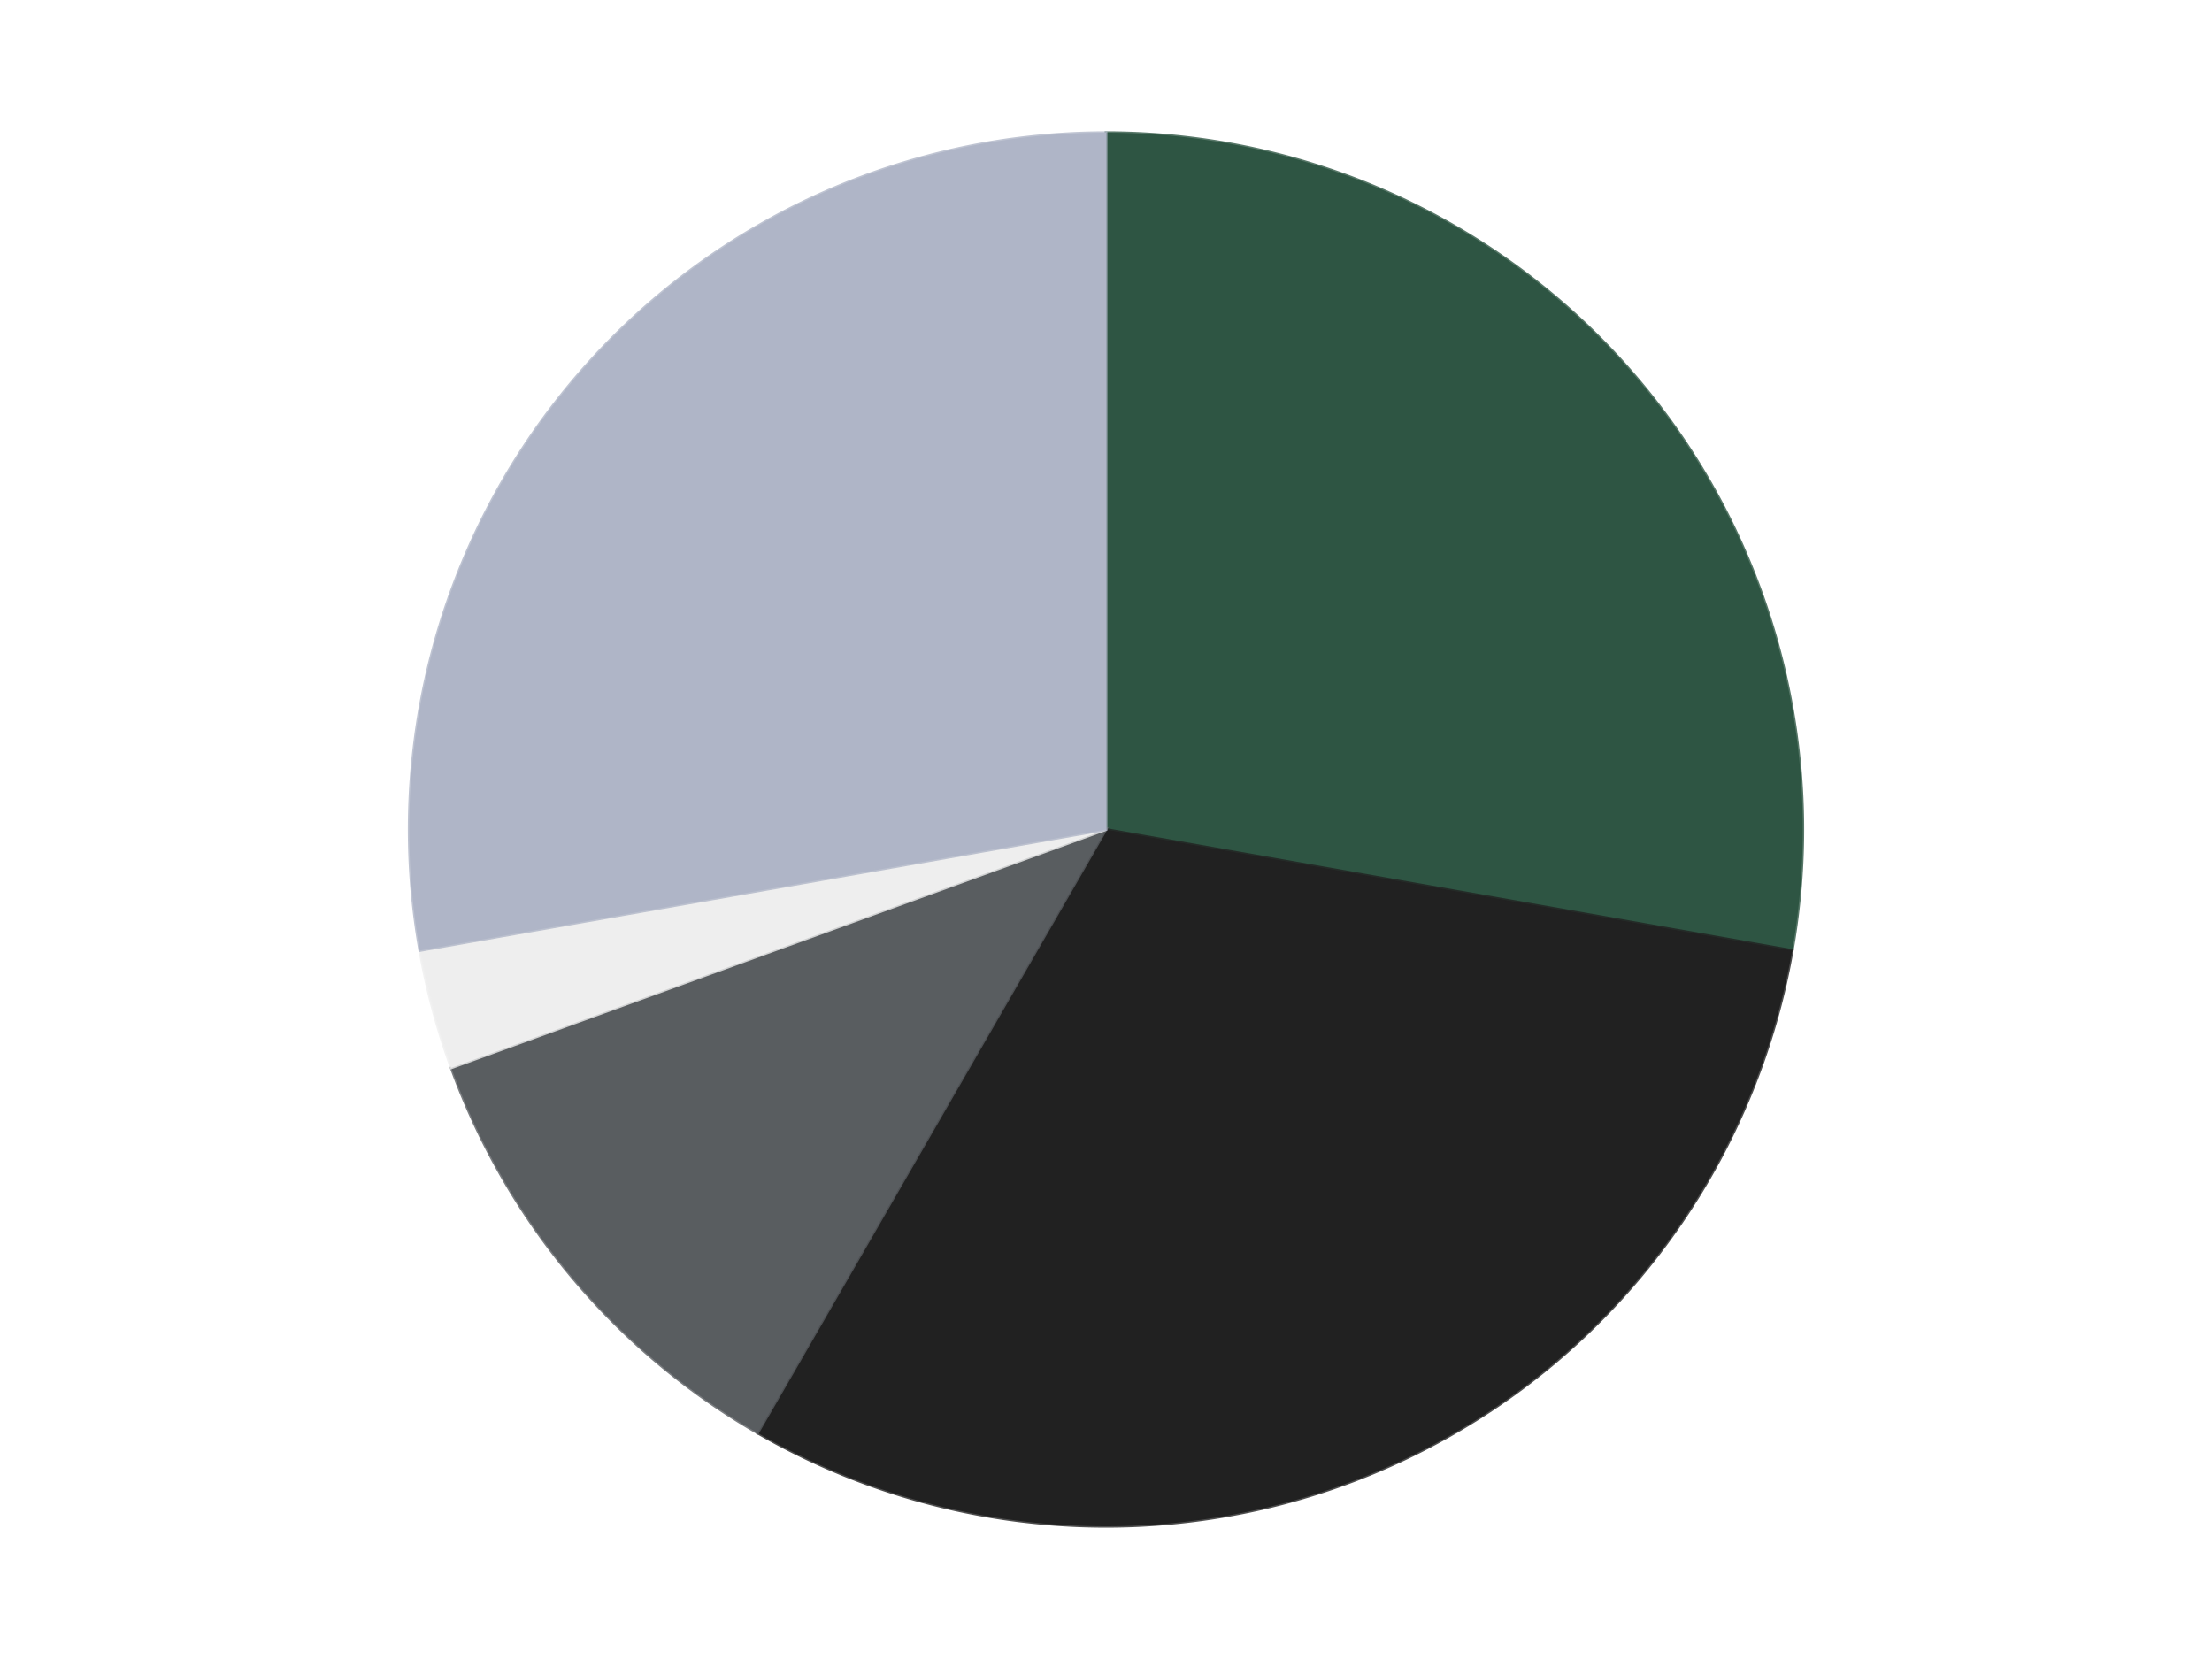 <?xml version='1.0' encoding='utf-8'?>
<svg xmlns="http://www.w3.org/2000/svg" xmlns:xlink="http://www.w3.org/1999/xlink" id="chart-fb98c5b0-9461-4da3-921f-5e96830e0be7" class="pygal-chart" viewBox="0 0 800 600"><!--Generated with pygal 3.0.4 (lxml) ©Kozea 2012-2016 on 2024-07-06--><!--http://pygal.org--><!--http://github.com/Kozea/pygal--><defs><style type="text/css">#chart-fb98c5b0-9461-4da3-921f-5e96830e0be7{-webkit-user-select:none;-webkit-font-smoothing:antialiased;font-family:Consolas,"Liberation Mono",Menlo,Courier,monospace}#chart-fb98c5b0-9461-4da3-921f-5e96830e0be7 .title{font-family:Consolas,"Liberation Mono",Menlo,Courier,monospace;font-size:16px}#chart-fb98c5b0-9461-4da3-921f-5e96830e0be7 .legends .legend text{font-family:Consolas,"Liberation Mono",Menlo,Courier,monospace;font-size:14px}#chart-fb98c5b0-9461-4da3-921f-5e96830e0be7 .axis text{font-family:Consolas,"Liberation Mono",Menlo,Courier,monospace;font-size:10px}#chart-fb98c5b0-9461-4da3-921f-5e96830e0be7 .axis text.major{font-family:Consolas,"Liberation Mono",Menlo,Courier,monospace;font-size:10px}#chart-fb98c5b0-9461-4da3-921f-5e96830e0be7 .text-overlay text.value{font-family:Consolas,"Liberation Mono",Menlo,Courier,monospace;font-size:16px}#chart-fb98c5b0-9461-4da3-921f-5e96830e0be7 .text-overlay text.label{font-family:Consolas,"Liberation Mono",Menlo,Courier,monospace;font-size:10px}#chart-fb98c5b0-9461-4da3-921f-5e96830e0be7 .tooltip{font-family:Consolas,"Liberation Mono",Menlo,Courier,monospace;font-size:14px}#chart-fb98c5b0-9461-4da3-921f-5e96830e0be7 text.no_data{font-family:Consolas,"Liberation Mono",Menlo,Courier,monospace;font-size:64px}
#chart-fb98c5b0-9461-4da3-921f-5e96830e0be7{background-color:transparent}#chart-fb98c5b0-9461-4da3-921f-5e96830e0be7 path,#chart-fb98c5b0-9461-4da3-921f-5e96830e0be7 line,#chart-fb98c5b0-9461-4da3-921f-5e96830e0be7 rect,#chart-fb98c5b0-9461-4da3-921f-5e96830e0be7 circle{-webkit-transition:150ms;-moz-transition:150ms;transition:150ms}#chart-fb98c5b0-9461-4da3-921f-5e96830e0be7 .graph &gt; .background{fill:transparent}#chart-fb98c5b0-9461-4da3-921f-5e96830e0be7 .plot &gt; .background{fill:transparent}#chart-fb98c5b0-9461-4da3-921f-5e96830e0be7 .graph{fill:rgba(0,0,0,.87)}#chart-fb98c5b0-9461-4da3-921f-5e96830e0be7 text.no_data{fill:rgba(0,0,0,1)}#chart-fb98c5b0-9461-4da3-921f-5e96830e0be7 .title{fill:rgba(0,0,0,1)}#chart-fb98c5b0-9461-4da3-921f-5e96830e0be7 .legends .legend text{fill:rgba(0,0,0,.87)}#chart-fb98c5b0-9461-4da3-921f-5e96830e0be7 .legends .legend:hover text{fill:rgba(0,0,0,1)}#chart-fb98c5b0-9461-4da3-921f-5e96830e0be7 .axis .line{stroke:rgba(0,0,0,1)}#chart-fb98c5b0-9461-4da3-921f-5e96830e0be7 .axis .guide.line{stroke:rgba(0,0,0,.54)}#chart-fb98c5b0-9461-4da3-921f-5e96830e0be7 .axis .major.line{stroke:rgba(0,0,0,.87)}#chart-fb98c5b0-9461-4da3-921f-5e96830e0be7 .axis text.major{fill:rgba(0,0,0,1)}#chart-fb98c5b0-9461-4da3-921f-5e96830e0be7 .axis.y .guides:hover .guide.line,#chart-fb98c5b0-9461-4da3-921f-5e96830e0be7 .line-graph .axis.x .guides:hover .guide.line,#chart-fb98c5b0-9461-4da3-921f-5e96830e0be7 .stackedline-graph .axis.x .guides:hover .guide.line,#chart-fb98c5b0-9461-4da3-921f-5e96830e0be7 .xy-graph .axis.x .guides:hover .guide.line{stroke:rgba(0,0,0,1)}#chart-fb98c5b0-9461-4da3-921f-5e96830e0be7 .axis .guides:hover text{fill:rgba(0,0,0,1)}#chart-fb98c5b0-9461-4da3-921f-5e96830e0be7 .reactive{fill-opacity:1.0;stroke-opacity:.8;stroke-width:1}#chart-fb98c5b0-9461-4da3-921f-5e96830e0be7 .ci{stroke:rgba(0,0,0,.87)}#chart-fb98c5b0-9461-4da3-921f-5e96830e0be7 .reactive.active,#chart-fb98c5b0-9461-4da3-921f-5e96830e0be7 .active .reactive{fill-opacity:0.6;stroke-opacity:.9;stroke-width:4}#chart-fb98c5b0-9461-4da3-921f-5e96830e0be7 .ci .reactive.active{stroke-width:1.5}#chart-fb98c5b0-9461-4da3-921f-5e96830e0be7 .series text{fill:rgba(0,0,0,1)}#chart-fb98c5b0-9461-4da3-921f-5e96830e0be7 .tooltip rect{fill:transparent;stroke:rgba(0,0,0,1);-webkit-transition:opacity 150ms;-moz-transition:opacity 150ms;transition:opacity 150ms}#chart-fb98c5b0-9461-4da3-921f-5e96830e0be7 .tooltip .label{fill:rgba(0,0,0,.87)}#chart-fb98c5b0-9461-4da3-921f-5e96830e0be7 .tooltip .label{fill:rgba(0,0,0,.87)}#chart-fb98c5b0-9461-4da3-921f-5e96830e0be7 .tooltip .legend{font-size:.8em;fill:rgba(0,0,0,.54)}#chart-fb98c5b0-9461-4da3-921f-5e96830e0be7 .tooltip .x_label{font-size:.6em;fill:rgba(0,0,0,1)}#chart-fb98c5b0-9461-4da3-921f-5e96830e0be7 .tooltip .xlink{font-size:.5em;text-decoration:underline}#chart-fb98c5b0-9461-4da3-921f-5e96830e0be7 .tooltip .value{font-size:1.5em}#chart-fb98c5b0-9461-4da3-921f-5e96830e0be7 .bound{font-size:.5em}#chart-fb98c5b0-9461-4da3-921f-5e96830e0be7 .max-value{font-size:.75em;fill:rgba(0,0,0,.54)}#chart-fb98c5b0-9461-4da3-921f-5e96830e0be7 .map-element{fill:transparent;stroke:rgba(0,0,0,.54) !important}#chart-fb98c5b0-9461-4da3-921f-5e96830e0be7 .map-element .reactive{fill-opacity:inherit;stroke-opacity:inherit}#chart-fb98c5b0-9461-4da3-921f-5e96830e0be7 .color-0,#chart-fb98c5b0-9461-4da3-921f-5e96830e0be7 .color-0 a:visited{stroke:#F44336;fill:#F44336}#chart-fb98c5b0-9461-4da3-921f-5e96830e0be7 .color-1,#chart-fb98c5b0-9461-4da3-921f-5e96830e0be7 .color-1 a:visited{stroke:#3F51B5;fill:#3F51B5}#chart-fb98c5b0-9461-4da3-921f-5e96830e0be7 .color-2,#chart-fb98c5b0-9461-4da3-921f-5e96830e0be7 .color-2 a:visited{stroke:#009688;fill:#009688}#chart-fb98c5b0-9461-4da3-921f-5e96830e0be7 .color-3,#chart-fb98c5b0-9461-4da3-921f-5e96830e0be7 .color-3 a:visited{stroke:#FFC107;fill:#FFC107}#chart-fb98c5b0-9461-4da3-921f-5e96830e0be7 .color-4,#chart-fb98c5b0-9461-4da3-921f-5e96830e0be7 .color-4 a:visited{stroke:#FF5722;fill:#FF5722}#chart-fb98c5b0-9461-4da3-921f-5e96830e0be7 .text-overlay .color-0 text{fill:black}#chart-fb98c5b0-9461-4da3-921f-5e96830e0be7 .text-overlay .color-1 text{fill:black}#chart-fb98c5b0-9461-4da3-921f-5e96830e0be7 .text-overlay .color-2 text{fill:black}#chart-fb98c5b0-9461-4da3-921f-5e96830e0be7 .text-overlay .color-3 text{fill:black}#chart-fb98c5b0-9461-4da3-921f-5e96830e0be7 .text-overlay .color-4 text{fill:black}
#chart-fb98c5b0-9461-4da3-921f-5e96830e0be7 text.no_data{text-anchor:middle}#chart-fb98c5b0-9461-4da3-921f-5e96830e0be7 .guide.line{fill:none}#chart-fb98c5b0-9461-4da3-921f-5e96830e0be7 .centered{text-anchor:middle}#chart-fb98c5b0-9461-4da3-921f-5e96830e0be7 .title{text-anchor:middle}#chart-fb98c5b0-9461-4da3-921f-5e96830e0be7 .legends .legend text{fill-opacity:1}#chart-fb98c5b0-9461-4da3-921f-5e96830e0be7 .axis.x text{text-anchor:middle}#chart-fb98c5b0-9461-4da3-921f-5e96830e0be7 .axis.x:not(.web) text[transform]{text-anchor:start}#chart-fb98c5b0-9461-4da3-921f-5e96830e0be7 .axis.x:not(.web) text[transform].backwards{text-anchor:end}#chart-fb98c5b0-9461-4da3-921f-5e96830e0be7 .axis.y text{text-anchor:end}#chart-fb98c5b0-9461-4da3-921f-5e96830e0be7 .axis.y text[transform].backwards{text-anchor:start}#chart-fb98c5b0-9461-4da3-921f-5e96830e0be7 .axis.y2 text{text-anchor:start}#chart-fb98c5b0-9461-4da3-921f-5e96830e0be7 .axis.y2 text[transform].backwards{text-anchor:end}#chart-fb98c5b0-9461-4da3-921f-5e96830e0be7 .axis .guide.line{stroke-dasharray:4,4;stroke:black}#chart-fb98c5b0-9461-4da3-921f-5e96830e0be7 .axis .major.guide.line{stroke-dasharray:6,6;stroke:black}#chart-fb98c5b0-9461-4da3-921f-5e96830e0be7 .horizontal .axis.y .guide.line,#chart-fb98c5b0-9461-4da3-921f-5e96830e0be7 .horizontal .axis.y2 .guide.line,#chart-fb98c5b0-9461-4da3-921f-5e96830e0be7 .vertical .axis.x .guide.line{opacity:0}#chart-fb98c5b0-9461-4da3-921f-5e96830e0be7 .horizontal .axis.always_show .guide.line,#chart-fb98c5b0-9461-4da3-921f-5e96830e0be7 .vertical .axis.always_show .guide.line{opacity:1 !important}#chart-fb98c5b0-9461-4da3-921f-5e96830e0be7 .axis.y .guides:hover .guide.line,#chart-fb98c5b0-9461-4da3-921f-5e96830e0be7 .axis.y2 .guides:hover .guide.line,#chart-fb98c5b0-9461-4da3-921f-5e96830e0be7 .axis.x .guides:hover .guide.line{opacity:1}#chart-fb98c5b0-9461-4da3-921f-5e96830e0be7 .axis .guides:hover text{opacity:1}#chart-fb98c5b0-9461-4da3-921f-5e96830e0be7 .nofill{fill:none}#chart-fb98c5b0-9461-4da3-921f-5e96830e0be7 .subtle-fill{fill-opacity:.2}#chart-fb98c5b0-9461-4da3-921f-5e96830e0be7 .dot{stroke-width:1px;fill-opacity:1;stroke-opacity:1}#chart-fb98c5b0-9461-4da3-921f-5e96830e0be7 .dot.active{stroke-width:5px}#chart-fb98c5b0-9461-4da3-921f-5e96830e0be7 .dot.negative{fill:transparent}#chart-fb98c5b0-9461-4da3-921f-5e96830e0be7 text,#chart-fb98c5b0-9461-4da3-921f-5e96830e0be7 tspan{stroke:none !important}#chart-fb98c5b0-9461-4da3-921f-5e96830e0be7 .series text.active{opacity:1}#chart-fb98c5b0-9461-4da3-921f-5e96830e0be7 .tooltip rect{fill-opacity:.95;stroke-width:.5}#chart-fb98c5b0-9461-4da3-921f-5e96830e0be7 .tooltip text{fill-opacity:1}#chart-fb98c5b0-9461-4da3-921f-5e96830e0be7 .showable{visibility:hidden}#chart-fb98c5b0-9461-4da3-921f-5e96830e0be7 .showable.shown{visibility:visible}#chart-fb98c5b0-9461-4da3-921f-5e96830e0be7 .gauge-background{fill:rgba(229,229,229,1);stroke:none}#chart-fb98c5b0-9461-4da3-921f-5e96830e0be7 .bg-lines{stroke:transparent;stroke-width:2px}</style><script type="text/javascript">window.pygal = window.pygal || {};window.pygal.config = window.pygal.config || {};window.pygal.config['fb98c5b0-9461-4da3-921f-5e96830e0be7'] = {"allow_interruptions": false, "box_mode": "extremes", "classes": ["pygal-chart"], "css": ["file://style.css", "file://graph.css"], "defs": [], "disable_xml_declaration": false, "dots_size": 2.5, "dynamic_print_values": false, "explicit_size": false, "fill": false, "force_uri_protocol": "https", "formatter": null, "half_pie": false, "height": 600, "include_x_axis": false, "inner_radius": 0, "interpolate": null, "interpolation_parameters": {}, "interpolation_precision": 250, "inverse_y_axis": false, "js": ["//kozea.github.io/pygal.js/2.0.x/pygal-tooltips.min.js"], "legend_at_bottom": false, "legend_at_bottom_columns": null, "legend_box_size": 12, "logarithmic": false, "margin": 20, "margin_bottom": null, "margin_left": null, "margin_right": null, "margin_top": null, "max_scale": 16, "min_scale": 4, "missing_value_fill_truncation": "x", "no_data_text": "No data", "no_prefix": false, "order_min": null, "pretty_print": false, "print_labels": false, "print_values": false, "print_values_position": "center", "print_zeroes": true, "range": null, "rounded_bars": null, "secondary_range": null, "show_dots": true, "show_legend": false, "show_minor_x_labels": true, "show_minor_y_labels": true, "show_only_major_dots": false, "show_x_guides": false, "show_x_labels": true, "show_y_guides": true, "show_y_labels": true, "spacing": 10, "stack_from_top": false, "strict": false, "stroke": true, "stroke_style": null, "style": {"background": "transparent", "ci_colors": [], "colors": ["#F44336", "#3F51B5", "#009688", "#FFC107", "#FF5722", "#9C27B0", "#03A9F4", "#8BC34A", "#FF9800", "#E91E63", "#2196F3", "#4CAF50", "#FFEB3B", "#673AB7", "#00BCD4", "#CDDC39", "#9E9E9E", "#607D8B"], "dot_opacity": "1", "font_family": "Consolas, \"Liberation Mono\", Menlo, Courier, monospace", "foreground": "rgba(0, 0, 0, .87)", "foreground_strong": "rgba(0, 0, 0, 1)", "foreground_subtle": "rgba(0, 0, 0, .54)", "guide_stroke_color": "black", "guide_stroke_dasharray": "4,4", "label_font_family": "Consolas, \"Liberation Mono\", Menlo, Courier, monospace", "label_font_size": 10, "legend_font_family": "Consolas, \"Liberation Mono\", Menlo, Courier, monospace", "legend_font_size": 14, "major_guide_stroke_color": "black", "major_guide_stroke_dasharray": "6,6", "major_label_font_family": "Consolas, \"Liberation Mono\", Menlo, Courier, monospace", "major_label_font_size": 10, "no_data_font_family": "Consolas, \"Liberation Mono\", Menlo, Courier, monospace", "no_data_font_size": 64, "opacity": "1.0", "opacity_hover": "0.6", "plot_background": "transparent", "stroke_opacity": ".8", "stroke_opacity_hover": ".9", "stroke_width": "1", "stroke_width_hover": "4", "title_font_family": "Consolas, \"Liberation Mono\", Menlo, Courier, monospace", "title_font_size": 16, "tooltip_font_family": "Consolas, \"Liberation Mono\", Menlo, Courier, monospace", "tooltip_font_size": 14, "transition": "150ms", "value_background": "rgba(229, 229, 229, 1)", "value_colors": [], "value_font_family": "Consolas, \"Liberation Mono\", Menlo, Courier, monospace", "value_font_size": 16, "value_label_font_family": "Consolas, \"Liberation Mono\", Menlo, Courier, monospace", "value_label_font_size": 10}, "title": null, "tooltip_border_radius": 0, "tooltip_fancy_mode": true, "truncate_label": null, "truncate_legend": null, "width": 800, "x_label_rotation": 0, "x_labels": null, "x_labels_major": null, "x_labels_major_count": null, "x_labels_major_every": null, "x_title": null, "xrange": null, "y_label_rotation": 0, "y_labels": null, "y_labels_major": null, "y_labels_major_count": null, "y_labels_major_every": null, "y_title": null, "zero": 0, "legends": ["Dark Green", "Black", "Dark Bluish Gray", "Trans-Clear", "Light Bluish Gray"]}</script><script type="text/javascript" xlink:href="https://kozea.github.io/pygal.js/2.0.x/pygal-tooltips.min.js"/></defs><title>Pygal</title><g class="graph pie-graph vertical"><rect x="0" y="0" width="800" height="600" class="background"/><g transform="translate(20, 20)" class="plot"><rect x="0" y="0" width="760" height="560" class="background"/><g class="series serie-0 color-0"><g class="slices"><g class="slice" style="fill: #2E5543; stroke: #2E5543"><path d="M380 28 A252 252 0 0 1 628.172 323.759 L380 280 A0 0 0 0 0 380 280 z" class="slice reactive tooltip-trigger"/><desc class="value">10</desc><desc class="x centered">476.5215998329912</desc><desc class="y centered">199.00876117949605</desc></g></g></g><g class="series serie-1 color-1"><g class="slices"><g class="slice" style="fill: #212121; stroke: #212121"><path d="M628.172 323.759 A252 252 0 0 1 254 498.238 L380 280 A0 0 0 0 0 380 280 z" class="slice reactive tooltip-trigger"/><desc class="value">11</desc><desc class="x centered">433.2499009793281</desc><desc class="y centered">394.1947811666179</desc></g></g></g><g class="series serie-2 color-2"><g class="slices"><g class="slice" style="fill: #595D60; stroke: #595D60"><path d="M254 498.238 A252 252 0 0 1 143.197 366.189 L380 280 A0 0 0 0 0 380 280 z" class="slice reactive tooltip-trigger"/><desc class="value">4</desc><desc class="x centered">283.4784001670088</desc><desc class="y centered">360.991238820504</desc></g></g></g><g class="series serie-3 color-3"><g class="slices"><g class="slice" style="fill: #EEEEEE; stroke: #EEEEEE"><path d="M143.197 366.189 A252 252 0 0 1 131.828 323.759 L380 280 A0 0 0 0 0 380 280 z" class="slice reactive tooltip-trigger"/><desc class="value">1</desc><desc class="x centered">258.2933458875774</desc><desc class="y centered">312.6111996829176</desc></g></g></g><g class="series serie-4 color-4"><g class="slices"><g class="slice" style="fill: #AFB5C7; stroke: #AFB5C7"><path d="M131.828 323.759 A252 252 0 0 1 380 28 L380 280 A0 0 0 0 0 380 280 z" class="slice reactive tooltip-trigger"/><desc class="value">10</desc><desc class="x centered">283.4784001670088</desc><desc class="y centered">199.00876117949605</desc></g></g></g></g><g class="titles"/><g transform="translate(20, 20)" class="plot overlay"><g class="series serie-0 color-0"/><g class="series serie-1 color-1"/><g class="series serie-2 color-2"/><g class="series serie-3 color-3"/><g class="series serie-4 color-4"/></g><g transform="translate(20, 20)" class="plot text-overlay"><g class="series serie-0 color-0"/><g class="series serie-1 color-1"/><g class="series serie-2 color-2"/><g class="series serie-3 color-3"/><g class="series serie-4 color-4"/></g><g transform="translate(20, 20)" class="plot tooltip-overlay"><g transform="translate(0 0)" style="opacity: 0" class="tooltip"><rect rx="0" ry="0" width="0" height="0" class="tooltip-box"/><g class="text"/></g></g></g></svg>